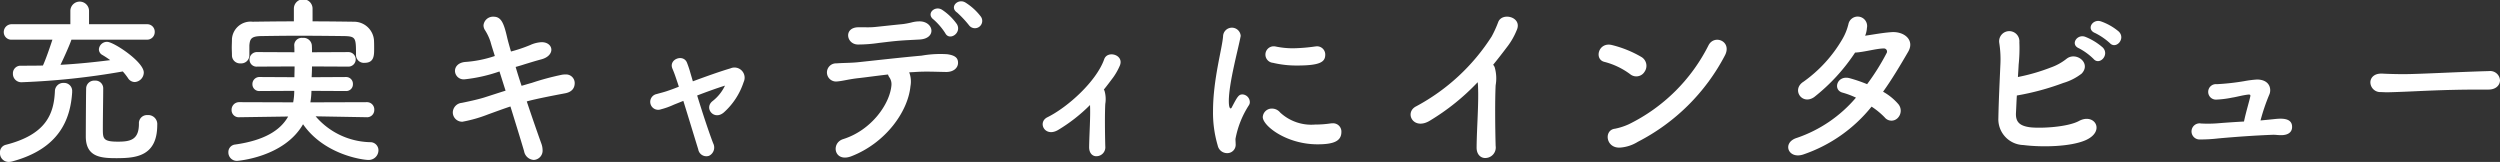 <svg xmlns="http://www.w3.org/2000/svg" width="348.097" height="22.545" viewBox="0 0 348.097 22.545">
  <rect x="0" y="0" width="348.097" height="22.545" fill="#333333" stroke="none"/>
  <g id="グループ_2091" data-name="グループ 2091" transform="translate(-471.563 -3136.266)">
    <g id="グループ_2090" data-name="グループ 2090">
      <path id="パス_12992" data-name="パス 12992" d="M472.788,3158.811a1.2,1.2,0,0,1-1.225-1.275,1.055,1.055,0,0,1,.775-1.1c5.623-1.425,6.748-4.275,6.873-7.548a1.17,1.17,0,0,1,1.25-1.076,1.113,1.113,0,0,1,1.149,1.2v.125c-.25,3.748-1.774,7.822-8.322,9.6A1.921,1.921,0,0,1,472.788,3158.811Zm8.722-17.021c-.175.55-.949,2.324-1.524,3.5,2.374-.125,4.749-.375,6.923-.65a11.967,11.967,0,0,0-1.1-.725.892.892,0,0,1-.476-.774,1.131,1.131,0,0,1,1.15-1.05c.9,0,5.1,2.774,5.1,4.273a1.341,1.341,0,0,1-1.275,1.325,1.127,1.127,0,0,1-.924-.549,8.31,8.31,0,0,0-.725-.925,102.289,102.289,0,0,1-14.047,1.5,1.166,1.166,0,0,1-1.25-1.2,1.056,1.056,0,0,1,1.075-1.1h.025c1,0,2.025,0,3.075-.025.349-.725.974-2.524,1.324-3.6h-5.624a1.051,1.051,0,0,1-1.149-1.05,1.089,1.089,0,0,1,1.149-1.1h8.123v-1.85a1.3,1.3,0,0,1,2.6,0v1.85h8.048a1.042,1.042,0,0,1,1.1,1.074,1.056,1.056,0,0,1-1.1,1.075Zm6.4,16.5c-2.175,0-4.4-.075-4.4-3.024,0-1,.025-5.949.05-6.748a1.117,1.117,0,0,1,1.2-1.026,1.076,1.076,0,0,1,1.175,1.075c0,.975-.051,4.15-.051,5.649,0,1.35.026,1.774,2.1,1.774,1.724,0,2.924-.25,2.924-2.5a1.12,1.12,0,0,1,1.175-1.2,1.263,1.263,0,0,1,1.375,1.375C493.458,3157.986,490.533,3158.286,487.909,3158.286Z" fill="#fff"/>
      <path id="パス_12993" data-name="パス 12993" d="M522.633,3152.588l-7.123-.125a10.3,10.3,0,0,0,7.573,3.6,1.128,1.128,0,0,1,1.175,1.124,1.353,1.353,0,0,1-1.4,1.349c-.825,0-6.173-.749-9.1-4.972-2.649,4.623-9.148,5.1-9.173,5.1a1.173,1.173,0,0,1-1.224-1.2,1.049,1.049,0,0,1,.949-1.074c4.049-.575,6.3-1.975,7.374-3.9l-6.8.1h-.025a.99.99,0,0,1-1.05-1.025,1.049,1.049,0,0,1,1.075-1.075l7.5.025a8.549,8.549,0,0,0,.15-1.6l-4.8.025a.939.939,0,0,1-1.025-.95.977.977,0,0,1,1.025-1l4.824.026c0-.5.024-1,.024-1.5l-5.2.025a.974.974,0,0,1-1.075-.975,1.029,1.029,0,0,1,1.075-1.049l5.174.024c0-.324,0-.649-.025-.975v-.049a1.044,1.044,0,0,1,1.174-.975,1.158,1.158,0,0,1,1.275,1c.025.326.025.65.025,1l5.073-.024a1.012,1.012,0,1,1,0,2.024l-5.073-.025c0,.5-.025,1.025-.05,1.5l4.774-.026a.942.942,0,0,1,.974.975.929.929,0,0,1-.974.975l-4.8-.025a10.859,10.859,0,0,1-.15,1.6l7.848-.025a1.015,1.015,0,0,1,1.05,1.075,1,1,0,0,1-1.025,1.025Zm-7.548-13.348c1.95,0,3.874.026,5.773.051a2.792,2.792,0,0,1,2.775,2.523c.025.375.025.826.025,1.25,0,.9,0,1.95-1.325,1.95a1.092,1.092,0,0,1-1.2-1.049v-.051c0-2.35-.025-2.574-1.574-2.624-1.975-.024-4.274-.05-6.5-.05-1.825,0-3.6.026-5.124.05-1.375.024-1.575.375-1.65,1.3v1.425a1.133,1.133,0,0,1-1.225,1.075,1.119,1.119,0,0,1-1.2-1.125c0-.325-.026-.7-.026-1.075,0-.4.026-.8.026-1.2a2.6,2.6,0,0,1,2.874-2.4c1.9-.025,3.824-.051,5.748-.051v-1.774a1.3,1.3,0,0,1,2.6,0Z" fill="#fff"/>
      <path id="パス_12994" data-name="パス 12994" d="M536.187,3147.313a1.2,1.2,0,0,1-1.274-1.174c0-.575.45-1.174,1.474-1.25a16.216,16.216,0,0,0,4.074-.825c-.225-.75-.45-1.4-.6-1.974a6.986,6.986,0,0,0-.8-1.675,1.251,1.251,0,0,1-.175-.624,1.332,1.332,0,0,1,1.4-1.2c1.05,0,1.425.874,1.875,2.824.125.55.325,1.249.55,2.024a20.988,20.988,0,0,0,2.674-.9,4.3,4.3,0,0,1,1.6-.4c.849,0,1.349.5,1.349,1.049,0,.526-.45,1.1-1.424,1.35-.85.225-1.475.426-2.3.675-.375.125-.8.25-1.249.375q.373,1.275.825,2.624c.474-.125.924-.275,1.4-.4a36.086,36.086,0,0,1,4.274-1.149,2.274,2.274,0,0,1,.4-.025,1.2,1.2,0,0,1,1.324,1.2c0,.65-.349,1.25-1.374,1.426-4.124.774-5.024,1.049-5.3,1.124.75,2.249,1.5,4.4,2.049,5.924a2.581,2.581,0,0,1,.151.8,1.3,1.3,0,0,1-1.225,1.424,1.466,1.466,0,0,1-1.35-1.224c-.474-1.624-1.174-3.873-1.9-6.223-1.125.375-2.125.75-3.1,1.1a19.032,19.032,0,0,1-3.575,1.024,1.3,1.3,0,0,1-1.349-1.3,1.37,1.37,0,0,1,1.249-1.324c.85-.175,2.15-.45,3.05-.725.875-.275,1.924-.625,3.049-.974-.3-.926-.575-1.826-.85-2.675a21.465,21.465,0,0,1-4.9,1.1Z" fill="#fff"/>
      <path id="パス_12995" data-name="パス 12995" d="M568.636,3149.563c.7,2.275,1.574,4.949,2.224,6.648a1.281,1.281,0,0,1-.575,1.75,1.146,1.146,0,0,1-1.5-.9c-.55-1.774-1.35-4.424-2.075-6.748-.674.275-1.2.474-1.424.575a10.561,10.561,0,0,1-1.7.6,1.107,1.107,0,1,1-.6-2.125c.8-.224,1.05-.275,1.55-.45.225-.075.8-.274,1.549-.575-.149-.475-.3-.9-.424-1.275-.176-.524-.326-.9-.475-1.249-.55-1.325,1.574-2.1,2.049-.775q.262.675.45,1.35c.1.349.225.75.35,1.2,1.75-.65,3.774-1.374,5.224-1.8a1.414,1.414,0,0,1,1.849,1.9,9.7,9.7,0,0,1-2.749,4.224c-1.375,1.2-2.824-.6-1.575-1.574a5.976,5.976,0,0,0,1.725-2.15C571.385,3148.538,569.936,3149.063,568.636,3149.563Z" fill="#fff"/>
      <path id="パス_12996" data-name="パス 12996" d="M598.335,3148.264c-.35,3.574-3.474,7.9-8.2,9.747-2.424.95-2.924-1.824-1.175-2.374,3.975-1.25,6.5-4.924,6.724-7.473a1.673,1.673,0,0,0-.3-1.15,1.267,1.267,0,0,1-.175-.375c-1.525.174-2.949.375-4.049.5-1.425.15-2.3.424-3.1.474a1.264,1.264,0,1,1-.024-2.523c.9-.076,2.049-.051,3.149-.176,1.9-.2,6.1-.675,8.7-.9a15,15,0,0,1,3.549-.2c1.125.151,1.549.526,1.524,1.25-.024.625-.574,1.225-1.649,1.225-1.525-.025-2.874-.1-4.3,0-.275.025-.55.025-.85.05A3.521,3.521,0,0,1,598.335,3148.264Zm-.975-6.373c-1.474.1-2.274.224-3.4.349a20.05,20.05,0,0,1-2.949.225c-1.6-.026-2-2.324,0-2.4.875-.024,1.574.05,2.474-.049,1.2-.125,2.325-.25,3.825-.4a11.291,11.291,0,0,0,1.174-.224,4.37,4.37,0,0,1,1.2-.151c1.9.075,2.3,2.375-.05,2.526C598.81,3141.814,598.185,3141.84,597.36,3141.891Zm5.824-1a8.953,8.953,0,0,0-1.625-1.9c-1.1-.8.175-2.023,1.2-1.349a7.749,7.749,0,0,1,2.05,2C605.508,3140.865,603.759,3142.015,603.184,3140.891Zm3.349-1.051a15.005,15.005,0,0,0-1.7-1.824c-1.124-.75.1-2.025,1.15-1.4a8.107,8.107,0,0,1,2.125,1.925A1.021,1.021,0,0,1,606.533,3139.84Z" fill="#fff"/>
      <path id="パス_12997" data-name="パス 12997" d="M623.336,3150.888a22.757,22.757,0,0,1-4.4,3.449c-1.875,1.149-2.975-1.05-1.525-1.749,2.824-1.4,6.8-4.975,7.9-8.074.45-1.3,2.875-.6,2.15.95a8.735,8.735,0,0,1-.875,1.55c-.45.6-.875,1.174-1.325,1.724a.747.747,0,0,1,.1.2,4.121,4.121,0,0,1,.1,1.8c-.075,1.374-.05,4,0,5.9a1.242,1.242,0,0,1-1.125,1.374c-.6.075-1.124-.374-1.124-1.249.025-1.875.2-4.174.125-5.85Z" fill="#fff"/>
      <path id="パス_12998" data-name="パス 12998" d="M641.113,3156.512a16.083,16.083,0,0,1-.65-4.775c0-4.4,1.274-8.7,1.4-10.423a1.229,1.229,0,0,1,2.45-.1.617.617,0,0,1-.025.2c-.35,1.825-1.625,6.448-1.625,8.923,0,.925.175,1.025.25,1.025.05,0,.125-.05.175-.175.775-1.475.95-1.775,1.475-1.775a1.087,1.087,0,0,1,1.024,1.05.76.76,0,0,1-.125.449,12.984,12.984,0,0,0-1.874,4.7c0,.225.025.451.025.676a1.174,1.174,0,0,1-1.25,1.3A1.333,1.333,0,0,1,641.113,3156.512Zm13.9-.151c-4.324,0-7.623-2.574-7.623-3.8a1.252,1.252,0,0,1,1.3-1.175,1.465,1.465,0,0,1,1.124.55,6.374,6.374,0,0,0,4.849,1.674,15.273,15.273,0,0,0,2.124-.15,1.27,1.27,0,0,1,.3-.024,1.153,1.153,0,0,1,1.25,1.2C658.334,3155.937,657.234,3156.361,655.01,3156.361Zm-2.824-10.972a14.092,14.092,0,0,1-3.374-.375,1.152,1.152,0,0,1,.1-2.3.938.938,0,0,1,.25.025,11.816,11.816,0,0,0,2.425.25,23.922,23.922,0,0,0,3.074-.25c.074,0,.15-.025.225-.025a1.147,1.147,0,0,1,1.2,1.175C656.084,3144.889,655.385,3145.389,652.186,3145.389Z" fill="#fff"/>
      <path id="パス_12999" data-name="パス 12999" d="M670.664,3153.063c-2.324,1.423-3.624-1.151-1.9-2a28.367,28.367,0,0,0,10.5-9.723,15.885,15.885,0,0,0,.9-1.975c.526-1.474,3.449-.724,2.575,1.125a9.731,9.731,0,0,1-1.225,2.174c-.7.926-1.374,1.8-2.049,2.625a.939.939,0,0,1,.225.375,5.506,5.506,0,0,1,.125,2.475c-.1,1.949-.076,5.748,0,8.447a1.46,1.46,0,0,1-1.325,1.675c-.65.075-1.35-.4-1.325-1.5.025-2.675.3-5.975.2-8.349a6.176,6.176,0,0,0-.05-.7A31.5,31.5,0,0,1,670.664,3153.063Z" fill="#fff"/>
      <path id="パス_13000" data-name="パス 13000" d="M698.537,3146.589a10.314,10.314,0,0,0-3.549-1.7c-1.5-.325-.875-2.825,1.025-2.35a15.4,15.4,0,0,1,4.124,1.676,1.434,1.434,0,0,1,.425,2.023A1.349,1.349,0,0,1,698.537,3146.589Zm1.074,9.423a5.383,5.383,0,0,1-2.4.8c-2.075.174-2.375-2.451-.776-2.624a8.724,8.724,0,0,0,1.925-.625,24.461,24.461,0,0,0,11.1-11c.825-1.574,3.35-.524,2.25,1.475A28.207,28.207,0,0,1,699.611,3156.012Z" fill="#fff"/>
      <path id="パス_13001" data-name="パス 13001" d="M722.688,3157.762c-2.149.749-3.049-1.651-.924-2.3a18.721,18.721,0,0,0,8.222-5.6,11.6,11.6,0,0,0-1.875-.7c-1.4-.375-.749-2.5,1.026-2a21.119,21.119,0,0,1,2.4.824,31.669,31.669,0,0,0,2.7-4.3.434.434,0,0,0-.4-.674c-1.074.024-2.773.524-3.974.575a26.292,26.292,0,0,1-5.7,6.2c-1.7,1.175-3.2-1.075-1.475-2.149a18.973,18.973,0,0,0,5.374-5.873,7.69,7.69,0,0,0,.875-2.151,1.316,1.316,0,0,1,2.574.551,3.342,3.342,0,0,1-.25,1.074c1.224-.176,2.524-.425,3.724-.5,1.749-.1,3.2,1.125,2.275,2.725-1.175,2.024-2.3,3.9-3.5,5.573a7.83,7.83,0,0,1,2.124,1.725,1.439,1.439,0,0,1-.1,1.95,1.212,1.212,0,0,1-1.8-.1,10.582,10.582,0,0,0-1.824-1.5A20.782,20.782,0,0,1,722.688,3157.762Z" fill="#fff"/>
      <path id="パス_13002" data-name="パス 13002" d="M752.262,3152.013c-.05,1.2.475,1.774,1.95,1.973,1.425.176,5.2,0,6.823-.874,2.174-1.174,3.749,1.425.925,2.675-2.1.924-6.1,1-8.673.674a3.592,3.592,0,0,1-3.475-3.724c.05-2.474.151-4.424.276-7.348a14.745,14.745,0,0,0-.151-3.149,1.412,1.412,0,1,1,2.8-.1,21.522,21.522,0,0,1-.1,3.124c-.025.625-.075,1.2-.1,1.724a26.8,26.8,0,0,0,4.574-1.324,7.555,7.555,0,0,0,2.15-1.175c1.324-1.124,3.549.55,2.149,2.025a7.677,7.677,0,0,1-2.55,1.3,35.876,35.876,0,0,1-6.473,1.75C752.337,3150.338,752.312,3151.113,752.262,3152.013Zm8.773-9.023c-1.25-.525-.275-2.025.875-1.6a8.367,8.367,0,0,1,2.449,1.5c.975,1.024-.475,2.549-1.3,1.575A8.594,8.594,0,0,0,761.035,3142.99Zm2.249-2.125c-1.274-.5-.375-2,.8-1.625a7.872,7.872,0,0,1,2.5,1.425c1,1-.4,2.524-1.25,1.6A9.014,9.014,0,0,0,763.284,3140.865Z" fill="#fff"/>
      <path id="パス_13003" data-name="パス 13003" d="M788.111,3152.862c.9-.1,2.65-.3,2.6,1.124-.025.726-.6,1.1-1.525,1.1-.575,0-.775-.075-1.249-.05-2.5.1-4.975.275-7.474.5a21.656,21.656,0,0,1-2.574.15,1.123,1.123,0,1,1,.15-2.225,17.5,17.5,0,0,0,2.274-.024c.925-.076,2.3-.176,3.7-.25.275-1.326.725-2.775.875-3.475.05-.225,0-.3-.3-.275-.85.1-1.574.326-2.249.425a13.528,13.528,0,0,1-2.225.275,1.079,1.079,0,1,1,.125-2.15,32.547,32.547,0,0,0,3.824-.425,14.341,14.341,0,0,1,1.775-.225c1.824.025,2.024,1.4,1.7,2.1a27.34,27.34,0,0,0-1.224,3.6C786.861,3152.987,787.637,3152.912,788.111,3152.862Z" fill="#fff"/>
      <path id="パス_13004" data-name="パス 13004" d="M818.035,3148.738h-1.3c-4.773,0-8.423.225-10.4.3-1.3.05-1.975.075-2.474.075-.3,0-.525-.025-.8-.025a1.382,1.382,0,0,1-1.45-1.35c0-.625.5-1.224,1.5-1.224h.15c.924.05,2.024.075,3.024.075,2.05,0,7.4-.3,11.8-.425h.051a1.369,1.369,0,0,1,1.524,1.274c0,.65-.525,1.3-1.6,1.3Z" fill="#fff"/>
    </g>
  </g>
</svg>
